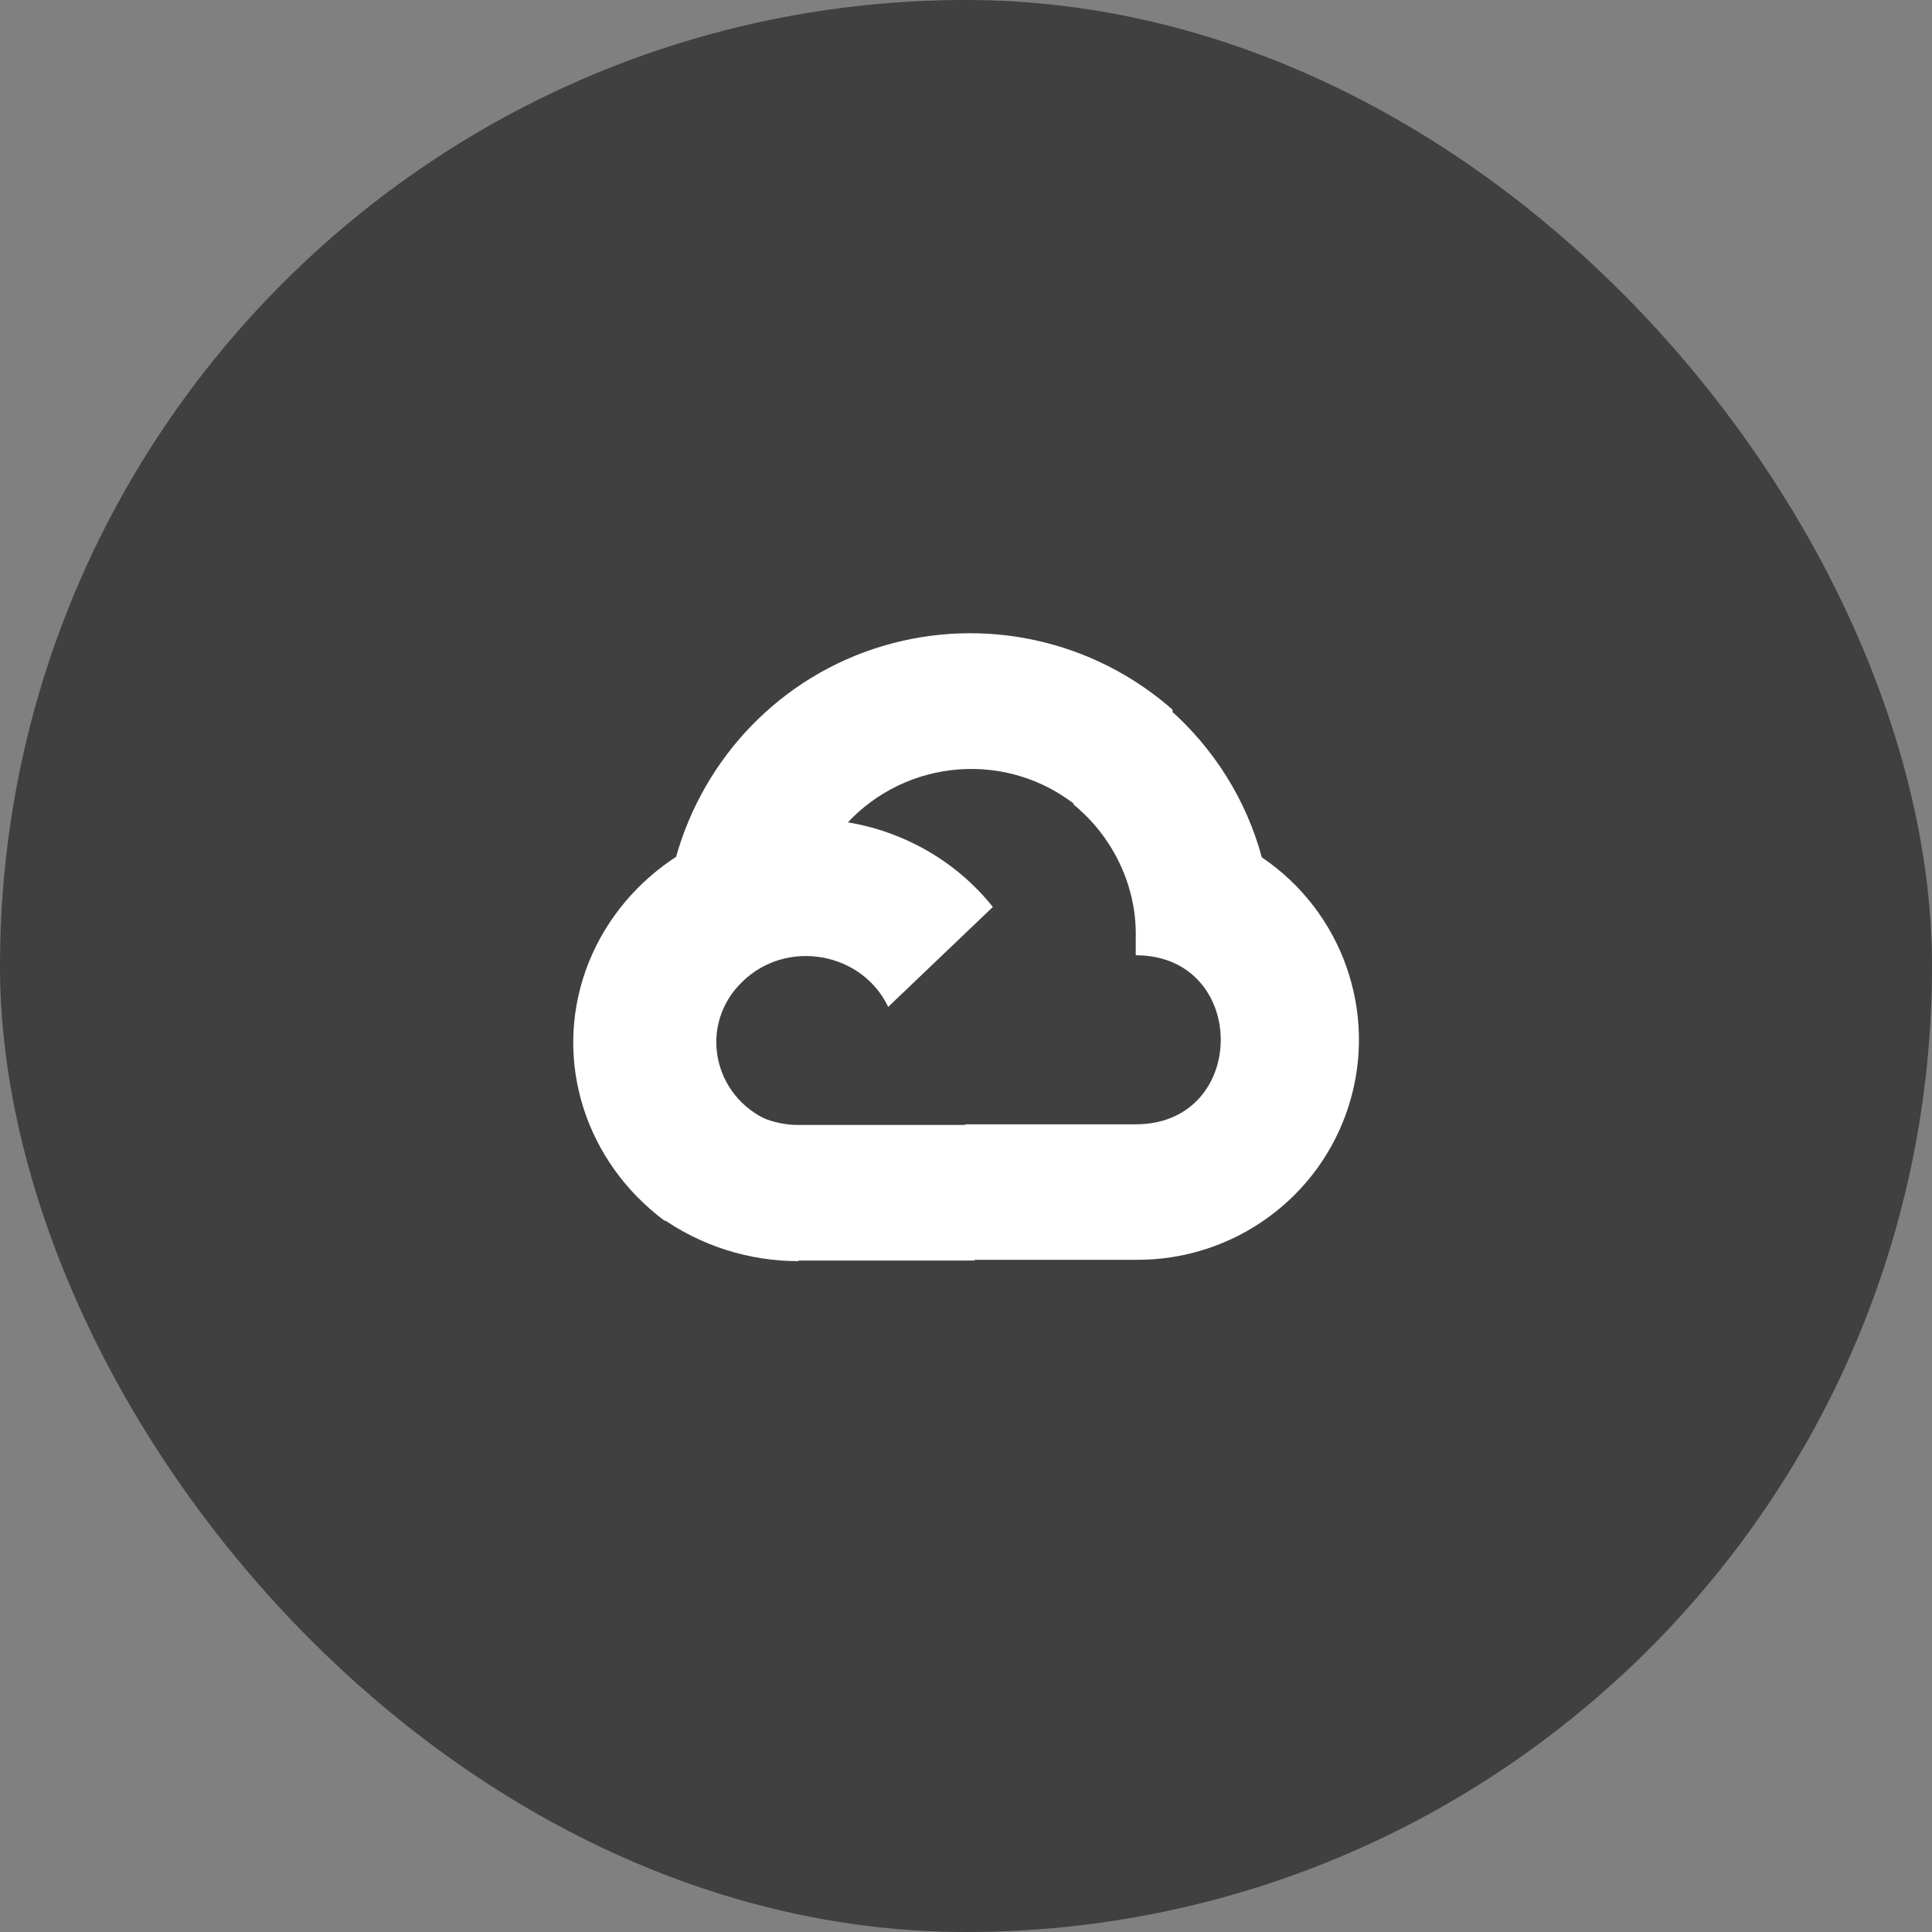 <svg width="36" height="36" viewBox="0 0 36 36" fill="none" xmlns="http://www.w3.org/2000/svg">
<rect x="0" y="0" width="36" height="36" fill="#808080" stroke="none"/>
<rect width="36" height="36" rx="18" fill="black" fill-opacity="0.5"/>
<path d="M20.075 15.037H20.125L20.1 15.012L21.85 13.262V13.225C20.375 11.925 18.337 11.475 16.45 12.037C14.562 12.6 13.113 14.1 12.588 16C12.613 15.988 12.65 15.975 12.688 15.975C13.338 15.55 14.113 15.3 14.925 15.3C15.2 15.3 15.463 15.325 15.725 15.375C15.738 15.363 15.75 15.363 15.762 15.363C16.887 14.125 18.788 13.975 20.087 15.037H20.075Z" fill="white"/>
<path d="M23.512 15.975C23.225 14.912 22.625 13.95 21.788 13.213L20 14.988C20.75 15.6 21.188 16.525 21.163 17.488V17.8C23.275 17.8 23.275 20.95 21.163 20.95H17.988V23.45H17.975L17.988 23.475H21.163C22.988 23.488 24.6 22.312 25.137 20.587C25.675 18.863 25.012 16.988 23.512 15.975Z" fill="white"/>
<path d="M14.875 23.488H18.162V20.962H14.875C14.637 20.962 14.412 20.913 14.2 20.825L12.3 22.65V22.675C13.05 23.212 13.95 23.5 14.887 23.5L14.875 23.488Z" fill="white"/>
<path d="M15.025 15.238C13.162 15.25 11.512 16.4 10.912 18.087C10.312 19.788 10.912 21.65 12.387 22.75L14.338 20.887C13.262 20.425 13.012 19.075 13.838 18.288C14.662 17.488 16.062 17.738 16.55 18.762L18.5 16.9C17.675 15.863 16.387 15.25 15.025 15.262V15.238Z" fill="white"/>
</svg>
